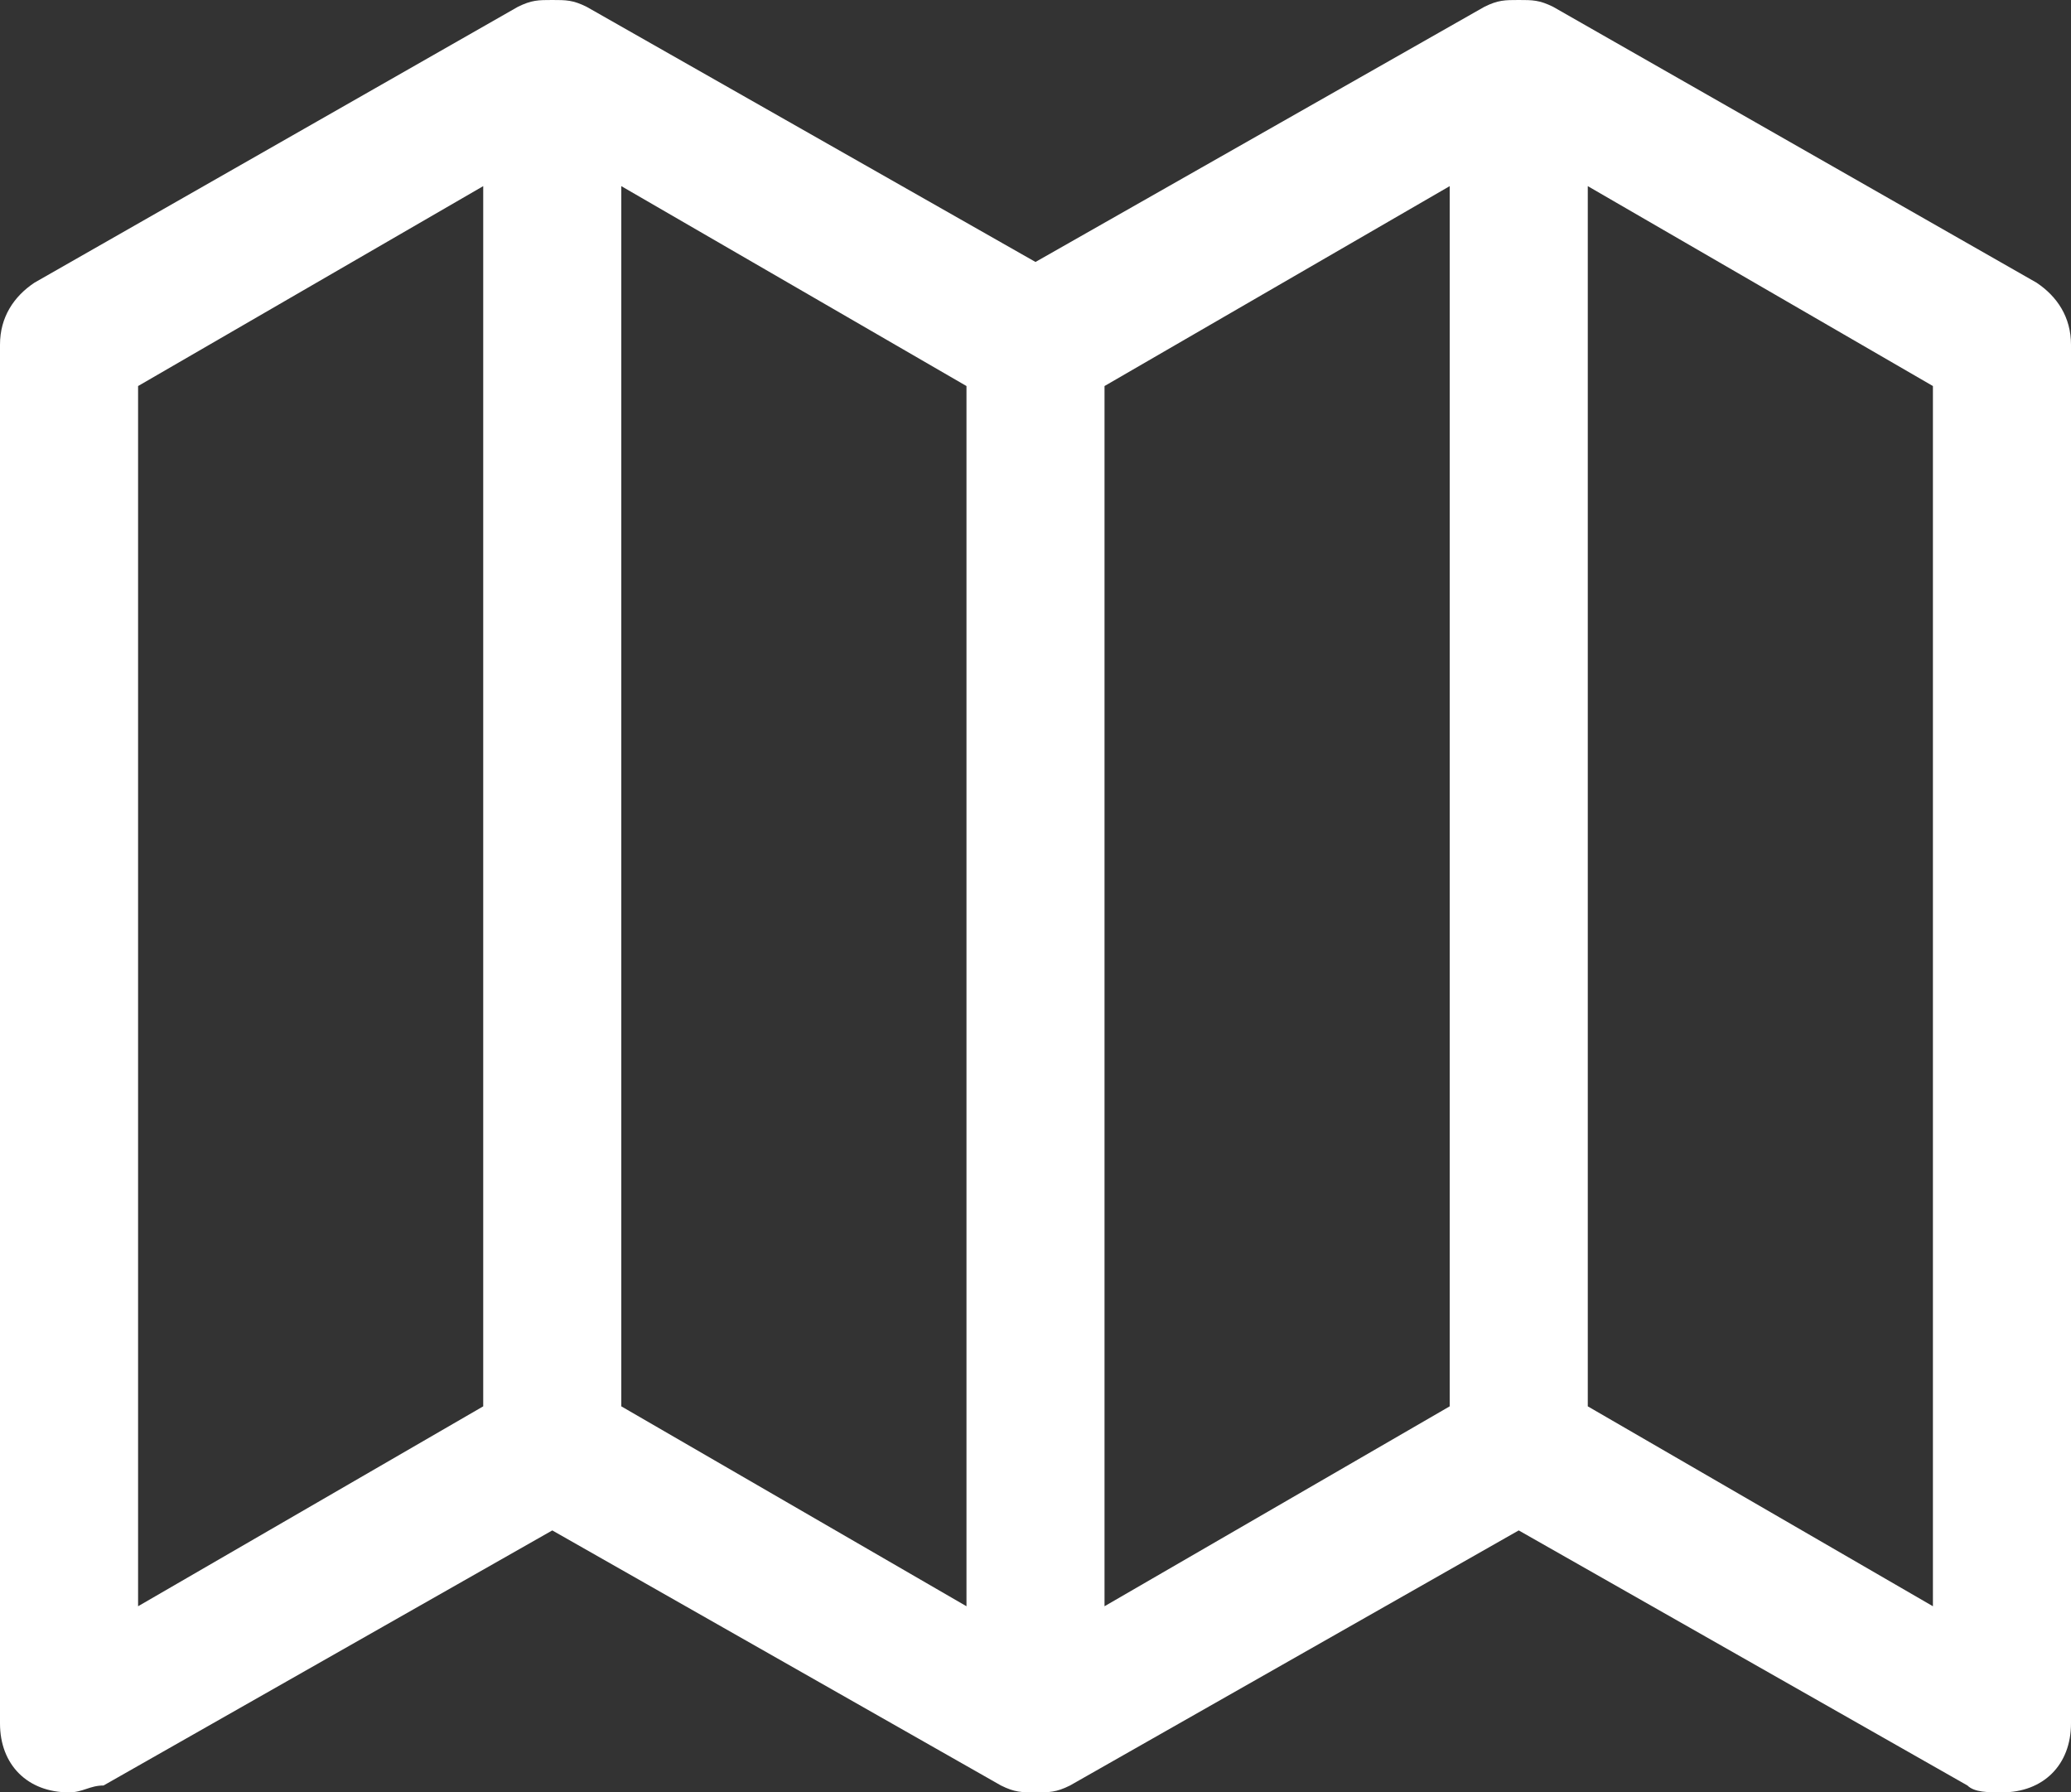 <svg width="52" height="45" viewBox="0 0 52 45" fill="none" xmlns="http://www.w3.org/2000/svg">
<rect x="0" y="0" width="52" height="45" fill="#333333" stroke="none"/>
<path d="M52 8.654C52 7.962 51.653 7.442 51.133 7.096L39 0.173C38.653 -1.67638e-07 38.48 0 38.133 0C37.787 0 37.613 -1.67638e-07 37.267 0.173L26 6.577L14.733 0.173C14.387 -1.67638e-07 14.213 0 13.867 0C13.52 0 13.347 -1.67638e-07 13 0.173L0.867 7.096C0.347 7.442 0 7.962 0 8.654V43.269C0 44.308 0.693 45 1.733 45C2.08 45 2.253 44.827 2.6 44.827L13.867 38.423L25.133 44.827C25.48 45 25.653 45 26 45C26.347 45 26.52 45 26.867 44.827L38.133 38.423L49.4 44.827C49.573 45 49.92 45 50.267 45C51.307 45 52 44.308 52 43.269V8.654ZM3.467 9.692L12.133 4.673V35.308L3.467 40.327V9.692ZM24.267 40.327L15.6 35.308V4.673L24.267 9.692V40.327ZM36.4 35.308L27.733 40.327V9.692L36.4 4.673V35.308ZM39.867 35.308V4.673L48.533 9.692V40.327L39.867 35.308Z" fill="white"/>
</svg>
